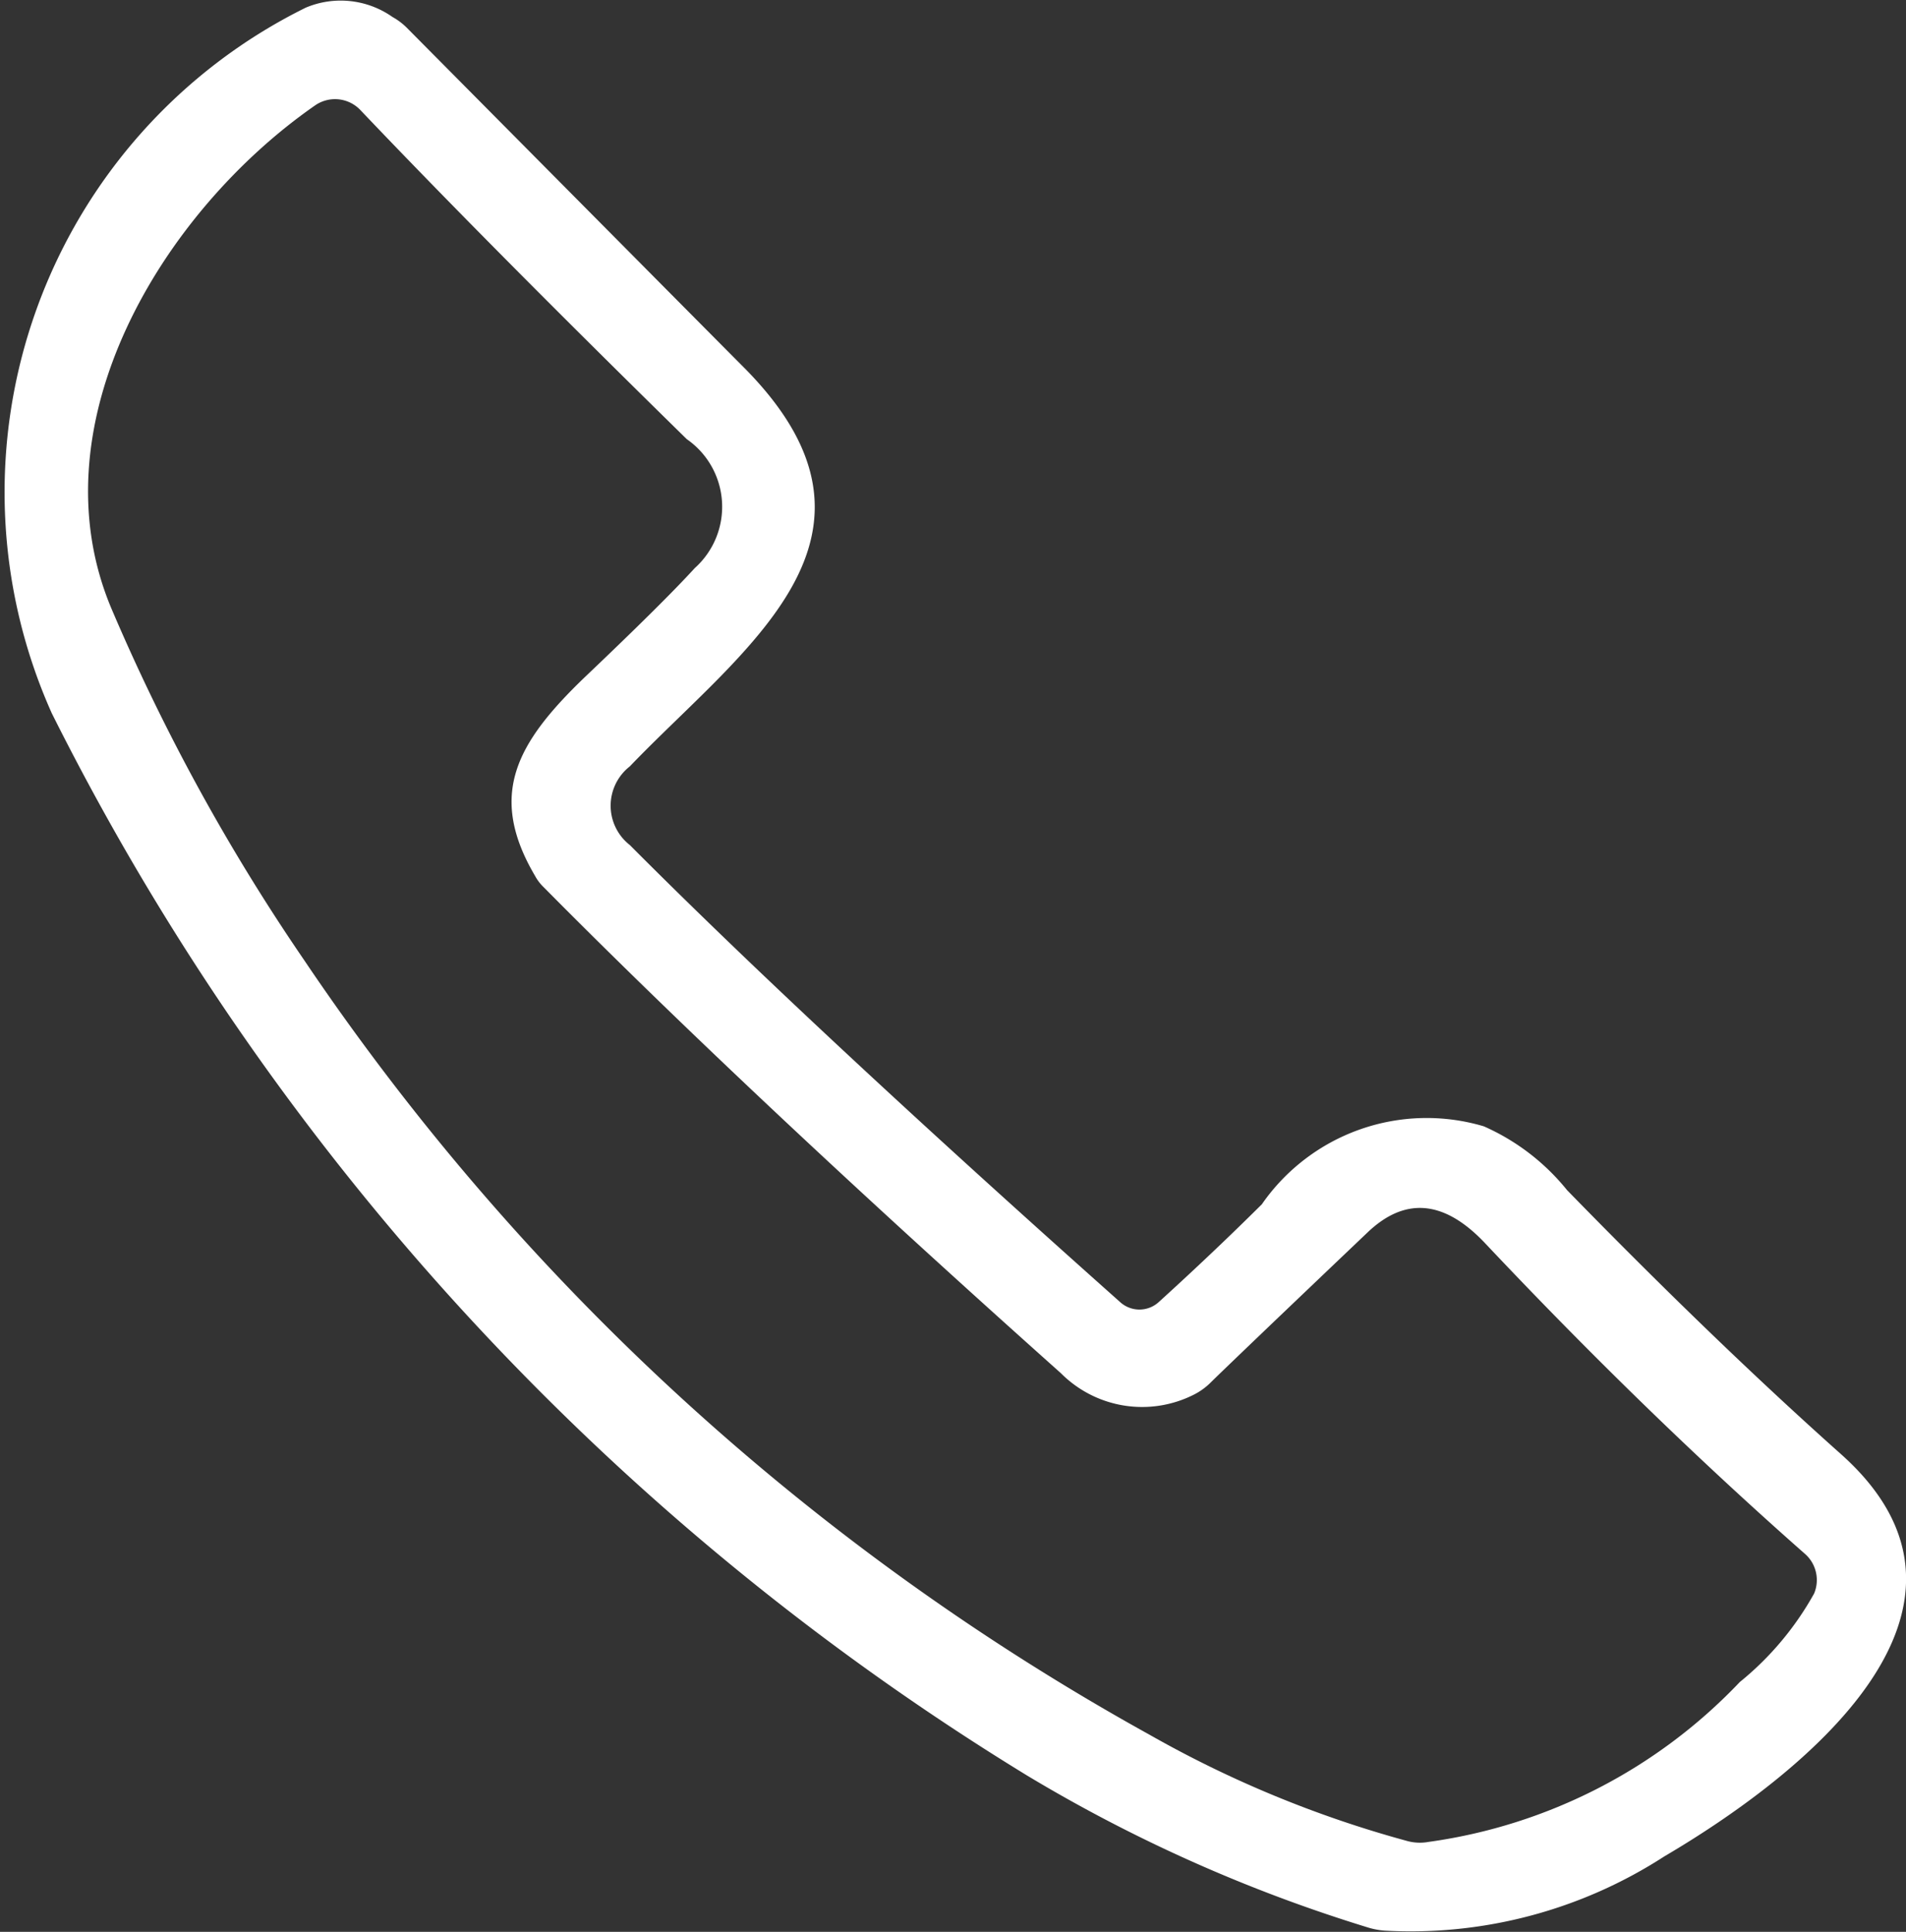 <?xml version="1.0" encoding="UTF-8"?>
<svg xmlns="http://www.w3.org/2000/svg" xmlns:xlink="http://www.w3.org/1999/xlink" width="19.952" height="20.214" viewBox="0 0 19.952 20.214">
  <rect x="0" y="0" width="19.952" height="20.214" fill="#333333" stroke="none"/>
  <defs>
    <clipPath id="clip-path">
      <rect id="Rechteck_130" data-name="Rechteck 130" width="19.952" height="20.214" fill="none"></rect>
    </clipPath>
  </defs>
  <g id="Gruppe_78" data-name="Gruppe 78" transform="translate(0 0)">
    <g id="Gruppe_77" data-name="Gruppe 77" transform="translate(0 0)" clip-path="url(#clip-path)">
      <path id="Pfad_414" data-name="Pfad 414" d="M5.6,9.164a.483.483,0,0,0,.089.117q2.156,2.177,5.415,5.086a1.2,1.2,0,0,0,1.384.229.693.693,0,0,0,.175-.122q.249-.245,1.652-1.58c.393-.374.8-.337,1.222.105q1.686,1.788,3.361,3.263a.364.364,0,0,1,.091.411,3.178,3.178,0,0,1-.778.926,5.539,5.539,0,0,1-3.26,1.673.5.5,0,0,1-.229-.012,11.644,11.644,0,0,1-2.69-1.11,25.644,25.644,0,0,1-8.856-8.115,21.2,21.2,0,0,1-2.01-3.667C.352,4.44,1.693,2.215,3.3,1.1a.366.366,0,0,1,.47.049Q5.106,2.553,7.188,4.594a.861.861,0,0,1,.084,1.349c-.222.243-.605.622-1.155,1.145C5.407,7.771,5.1,8.315,5.6,9.164M7.8,3.858q-.2-.2-3.541-3.567A.678.678,0,0,0,4.108.177.943.943,0,0,0,3.2.079,5.655,5.655,0,0,0,.541,7.462,27.387,27.387,0,0,0,10.752,18.578a16.036,16.036,0,0,0,3.56,1.587.787.787,0,0,0,.182.035,4.889,4.889,0,0,0,2.926-.776c1.4-.823,3.679-2.578,1.851-4.209q-1.325-1.181-2.868-2.763a2.326,2.326,0,0,0-.872-.668,2.1,2.1,0,0,0-2.323.816q-.512.508-1.077,1.021a.3.3,0,0,1-.409,0q-3.246-2.889-5.13-4.78a.522.522,0,0,1,0-.823C7.775,6.784,9.535,5.62,7.8,3.858" transform="translate(0.001 0.001)" fill="#fff"></path>
    </g>
  </g>
</svg>
